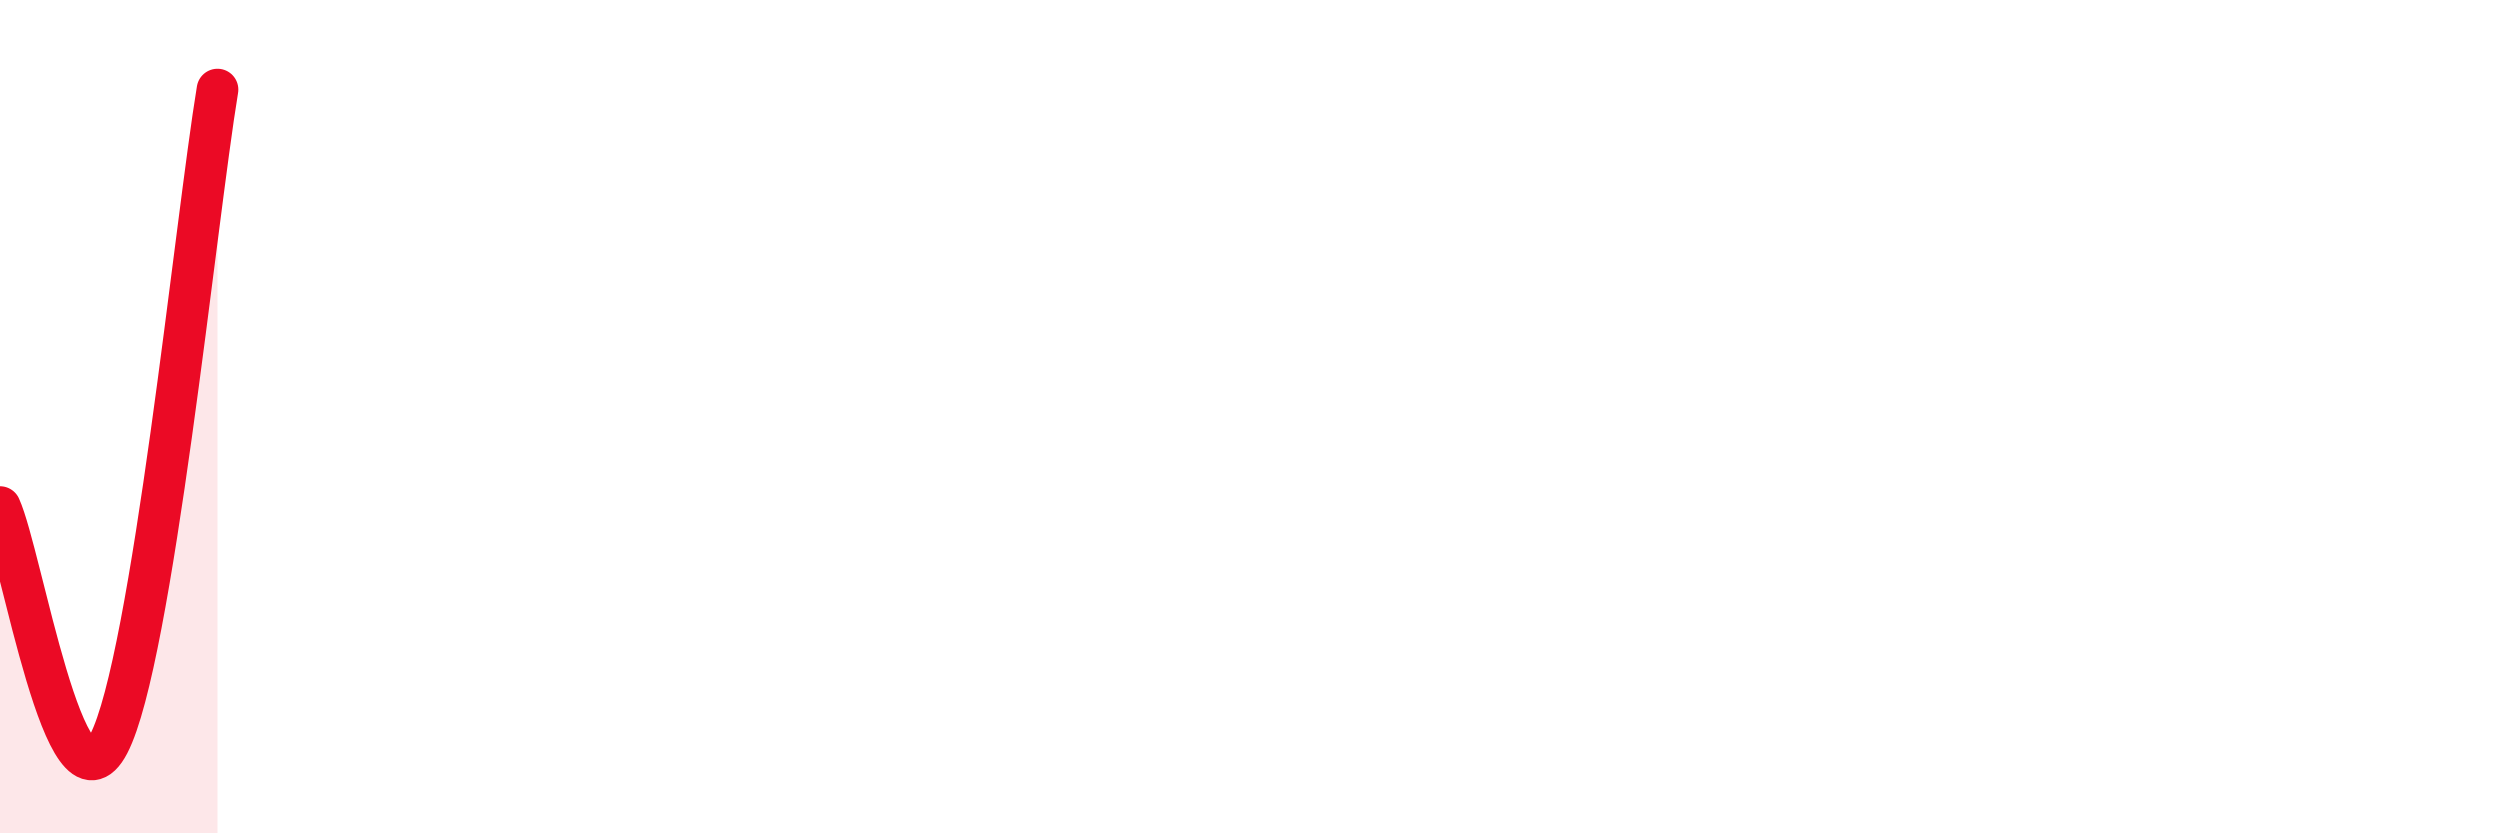
    <svg width="60" height="20" viewBox="0 0 60 20" xmlns="http://www.w3.org/2000/svg">
      <path
        d="M 0,12.17 C 0.52,13.31 1.57,19.85 2.61,17.85 C 3.65,15.85 4.7,5.29 5.22,2.15L5.22 20L0 20Z"
        fill="#EB0A25"
        opacity="0.1"
        stroke-linecap="round"
        stroke-linejoin="round"
      />
      <path
        d="M 0,12.17 C 0.52,13.31 1.57,19.85 2.61,17.85 C 3.65,15.85 4.7,5.29 5.22,2.15"
        stroke="#EB0A25"
        stroke-width="1"
        fill="none"
        stroke-linecap="round"
        stroke-linejoin="round"
      />
    </svg>
  